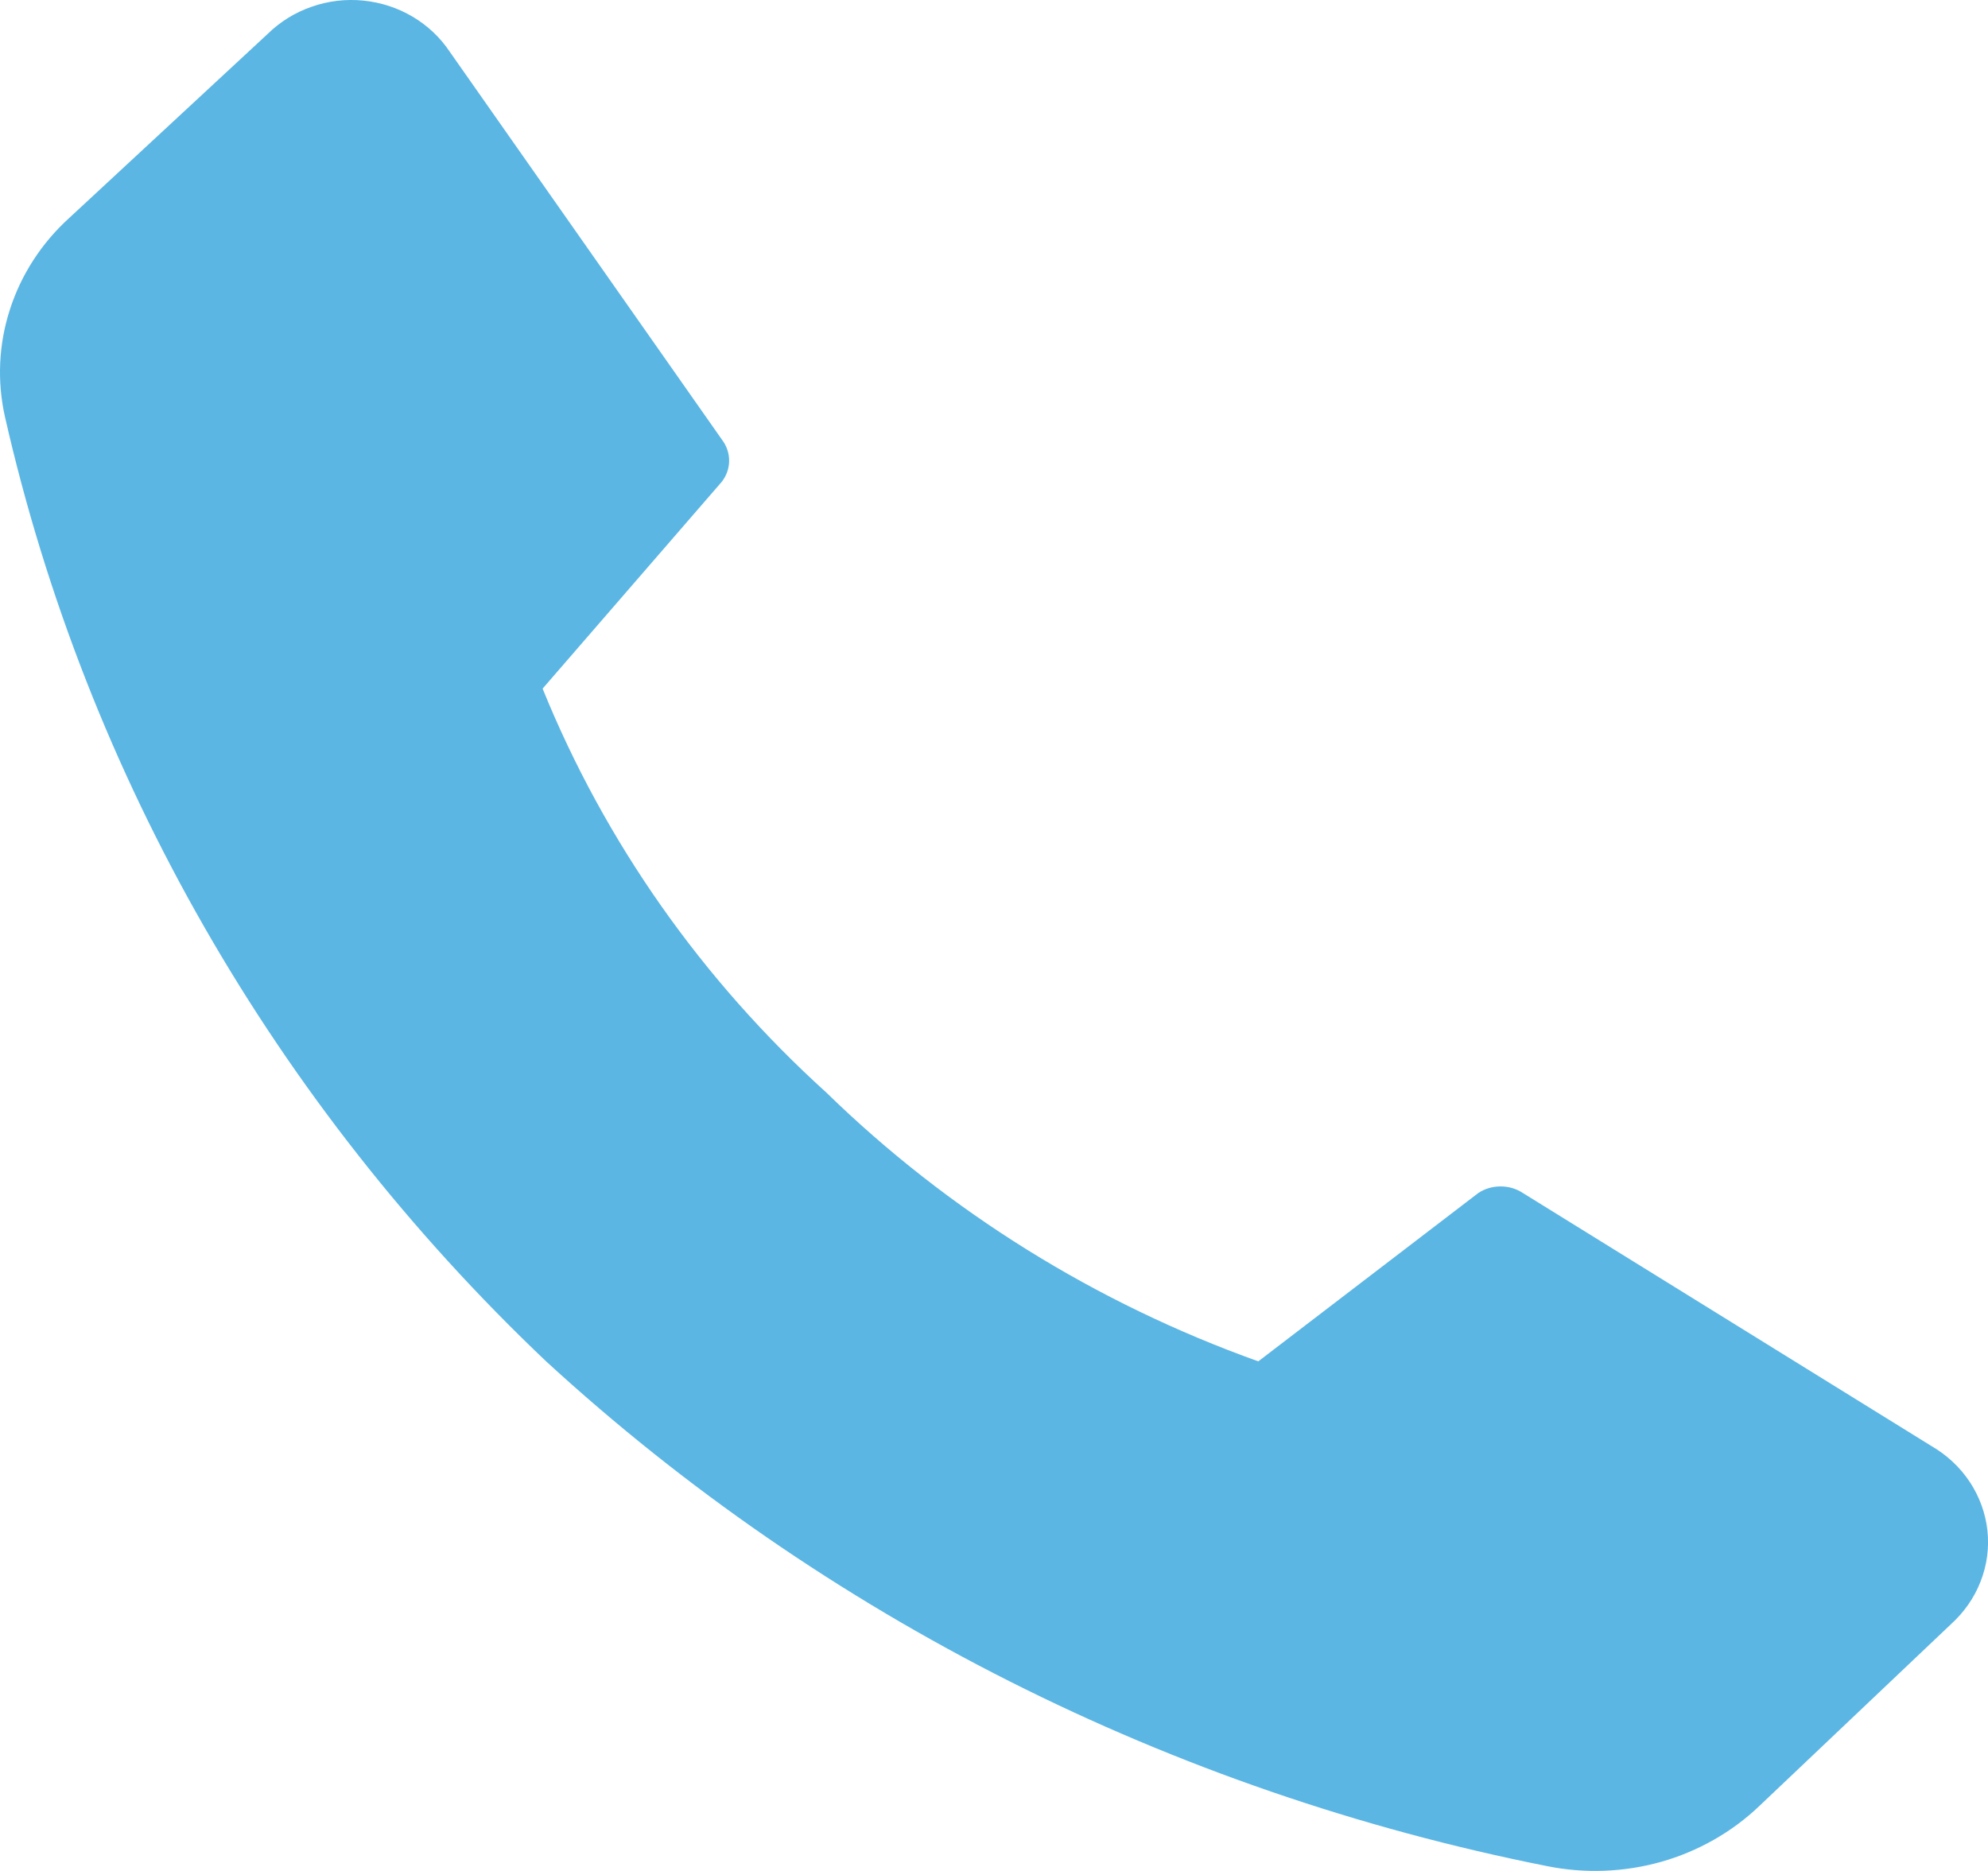 <svg width="17" height="16" viewBox="0 0 17 16" fill="none" xmlns="http://www.w3.org/2000/svg">
<path d="M7.066 9.343C8.108 10.359 9.369 11.144 10.76 11.642L12.642 10.202C12.698 10.165 12.764 10.146 12.832 10.146C12.9 10.146 12.966 10.165 13.022 10.202L16.516 12.366C16.649 12.443 16.761 12.548 16.844 12.673C16.927 12.799 16.979 12.941 16.995 13.089C17.011 13.237 16.991 13.387 16.936 13.526C16.882 13.665 16.794 13.79 16.681 13.892L15.043 15.446C14.809 15.669 14.521 15.832 14.205 15.922C13.888 16.011 13.554 16.024 13.231 15.959C10.013 15.32 7.046 13.824 4.67 11.642C2.347 9.437 0.74 6.632 0.043 3.567C-0.026 3.262 -0.012 2.945 0.085 2.646C0.181 2.348 0.356 2.078 0.592 1.864L2.289 0.29C2.394 0.187 2.522 0.107 2.664 0.058C2.805 0.008 2.957 -0.01 3.107 0.005C3.256 0.02 3.401 0.067 3.529 0.143C3.657 0.219 3.766 0.322 3.847 0.444L6.173 3.759C6.213 3.811 6.235 3.874 6.235 3.939C6.235 4.004 6.213 4.067 6.173 4.119L4.64 5.889C5.172 7.199 6.001 8.379 7.066 9.343Z" fill="#5BB6E4"/>
</svg>
